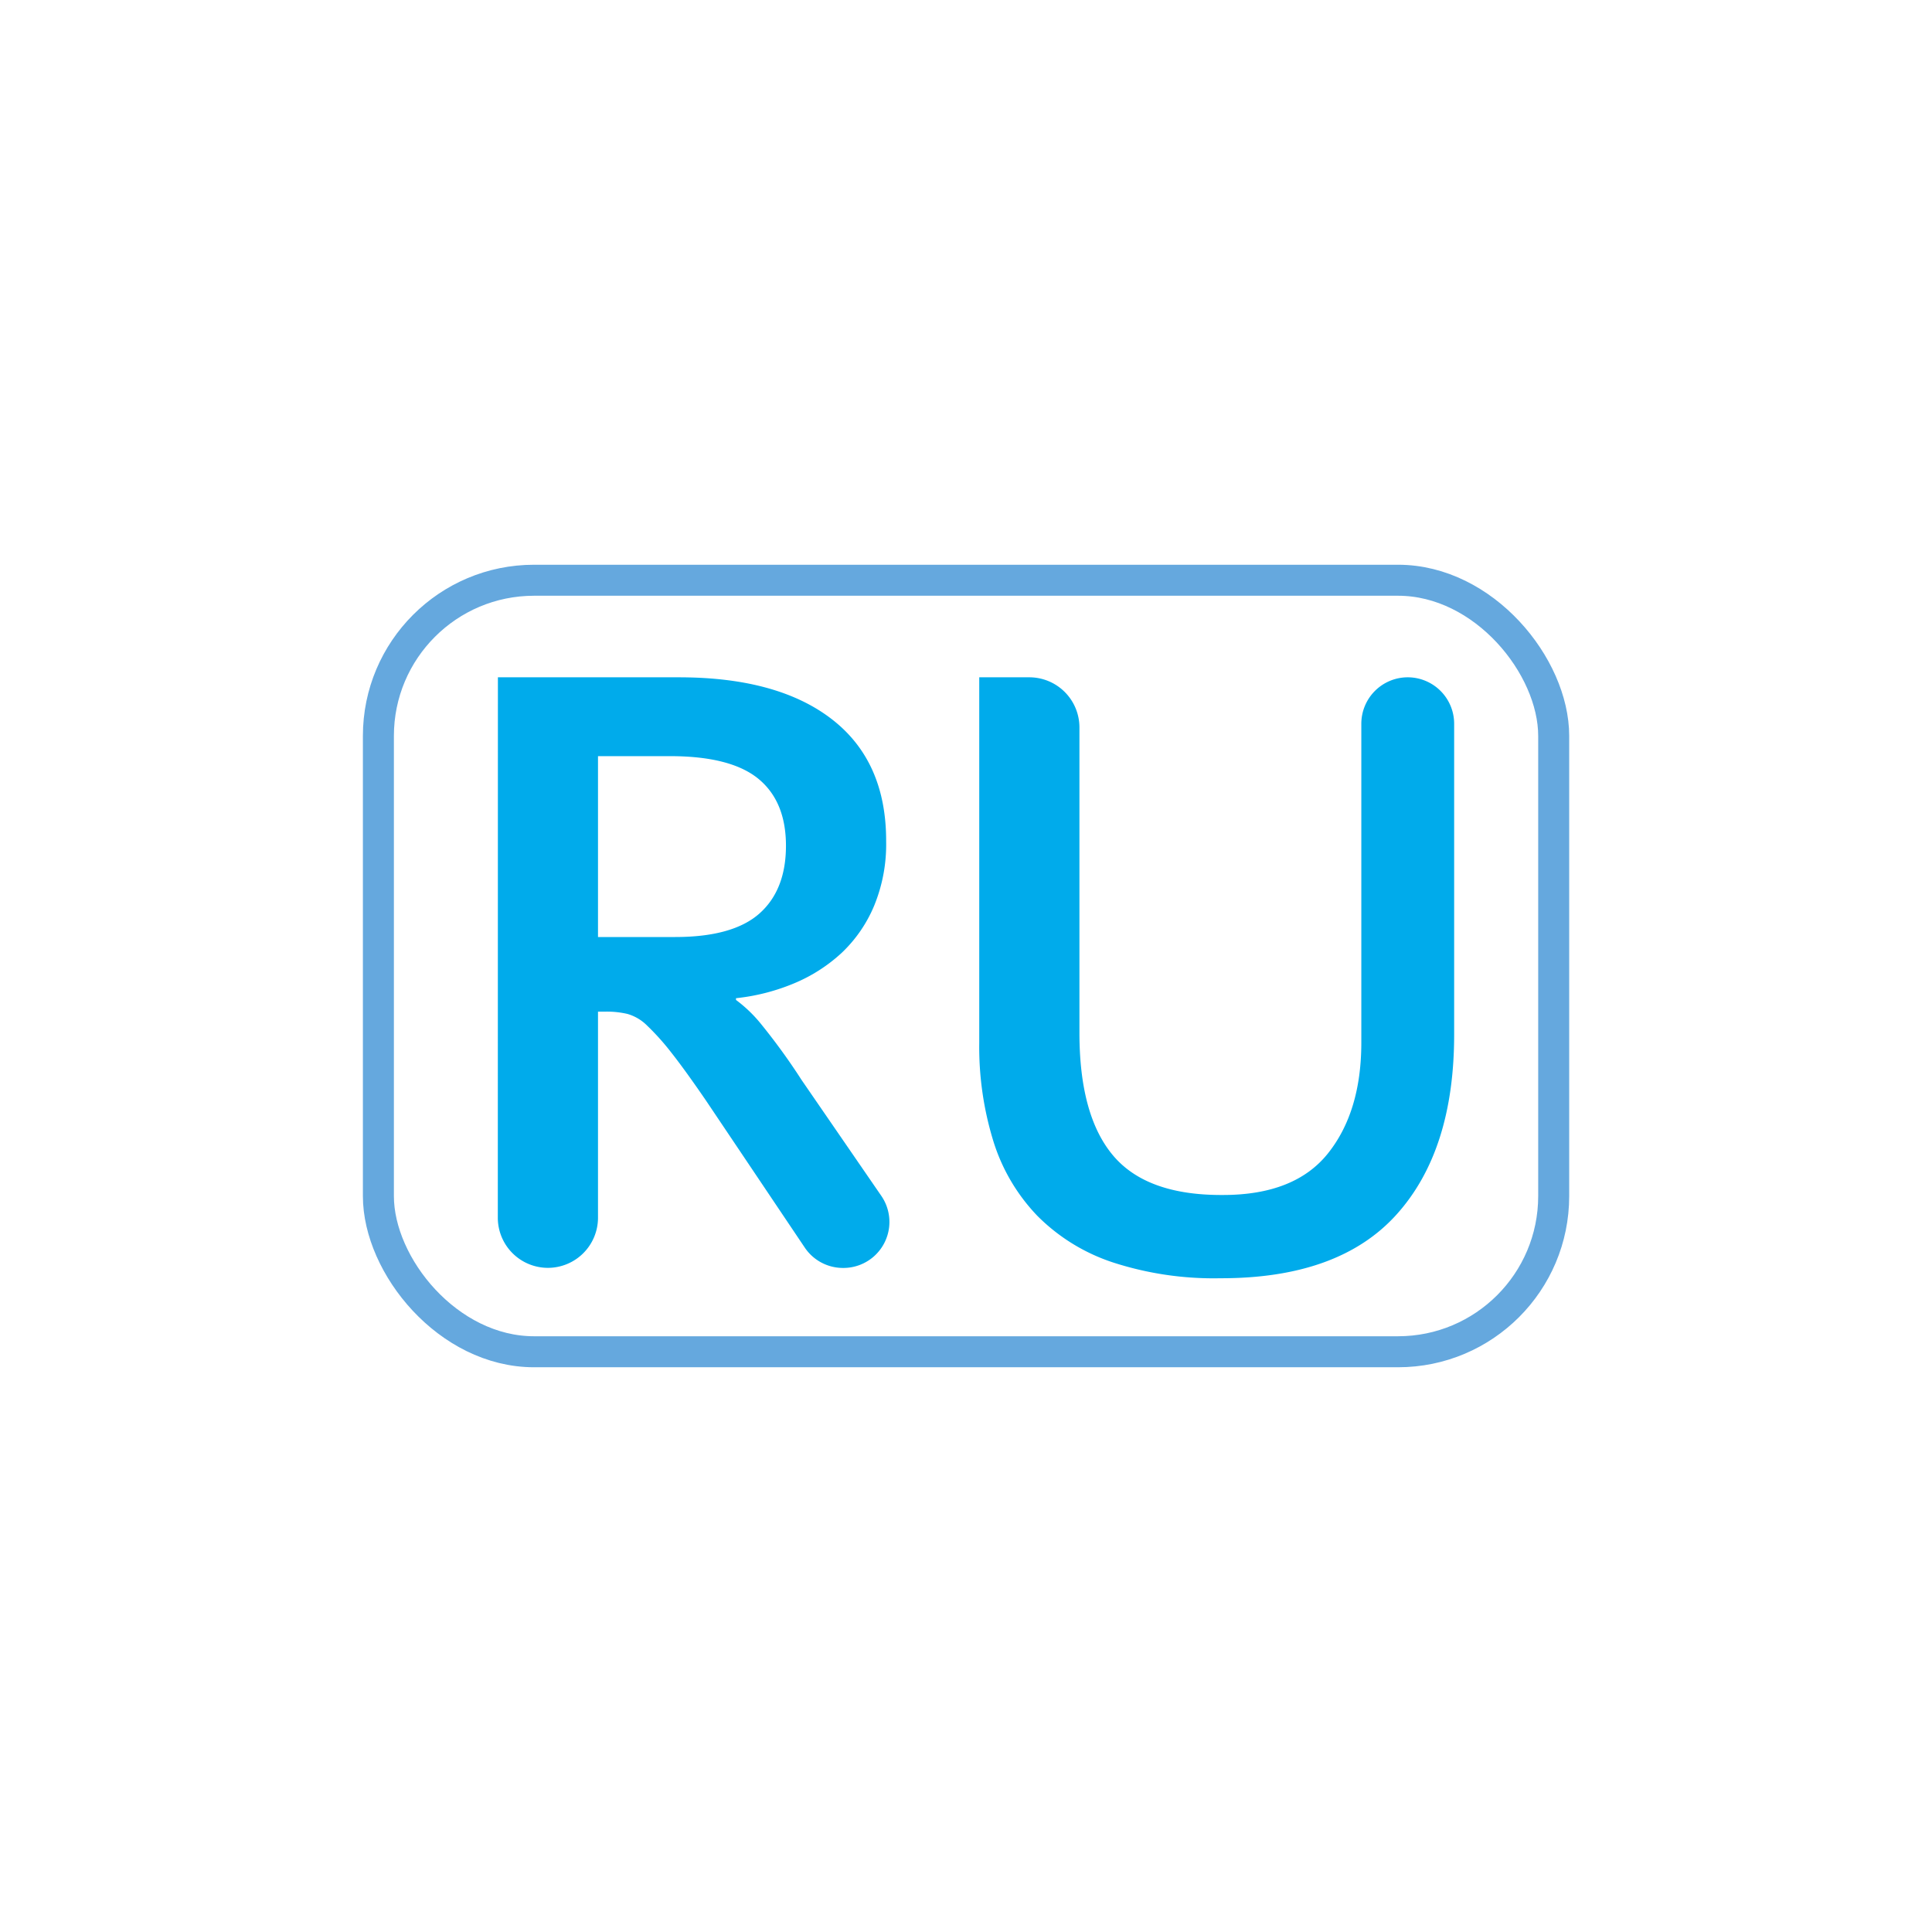 <svg id="Слой_1" data-name="Слой 1" xmlns="http://www.w3.org/2000/svg" viewBox="0 0 210 210"><defs><style>.cls-1{fill:#00abeb;}.cls-2{fill:none;stroke:#65a8de;stroke-miterlimit:10;stroke-width:3.37px;}</style></defs><title>Безымянный-2 [Восстановлен]</title><path class="cls-1" d="M54.12,73.62H73.78q10.78,0,16.67,4.58t5.87,13.24a17.54,17.54,0,0,1-1.3,7,15,15,0,0,1-3.51,5.11,17.51,17.51,0,0,1-5.16,3.32A22.45,22.45,0,0,1,80,108.5v.19a14.92,14.92,0,0,1,2.79,2.7,67.94,67.94,0,0,1,4.34,6l8.64,12.56a5,5,0,0,1-4.13,7.87h0a5,5,0,0,1-4.17-2.22l-10.75-16q-2.31-3.37-3.8-5.25a26.57,26.57,0,0,0-2.6-2.89,4.93,4.93,0,0,0-2.12-1.25,9.76,9.76,0,0,0-2.36-.25H65v22.4a5.45,5.45,0,0,1-5.45,5.45h0a5.45,5.45,0,0,1-5.44-5.45Zm19.27,28.23c4.17,0,7.23-.85,9.15-2.55s2.89-4.16,2.89-7.37-1-5.64-3-7.28-5.22-2.46-9.59-2.46H65v19.66Z"/><path class="cls-1" d="M132.65,138.94a35.45,35.45,0,0,1-11.71-1.73,20.7,20.7,0,0,1-8.19-5.06,20.44,20.44,0,0,1-4.77-8.09,34.77,34.77,0,0,1-1.54-10.74V73.62h5.44a5.45,5.45,0,0,1,5.45,5.44v33.2q0,9,3.66,13.34t11.94,4.29q7.81,0,11.42-4.53t3.62-12V78.68A5.05,5.05,0,0,1,153,73.62h0a5.05,5.05,0,0,1,5.06,5.06v33.77q0,12.61-6.26,19.56T132.65,138.94Z"/><rect class="cls-2" x="41.13" y="63.07" width="127.75" height="83.86" rx="16.92" ry="16.92"/></svg>